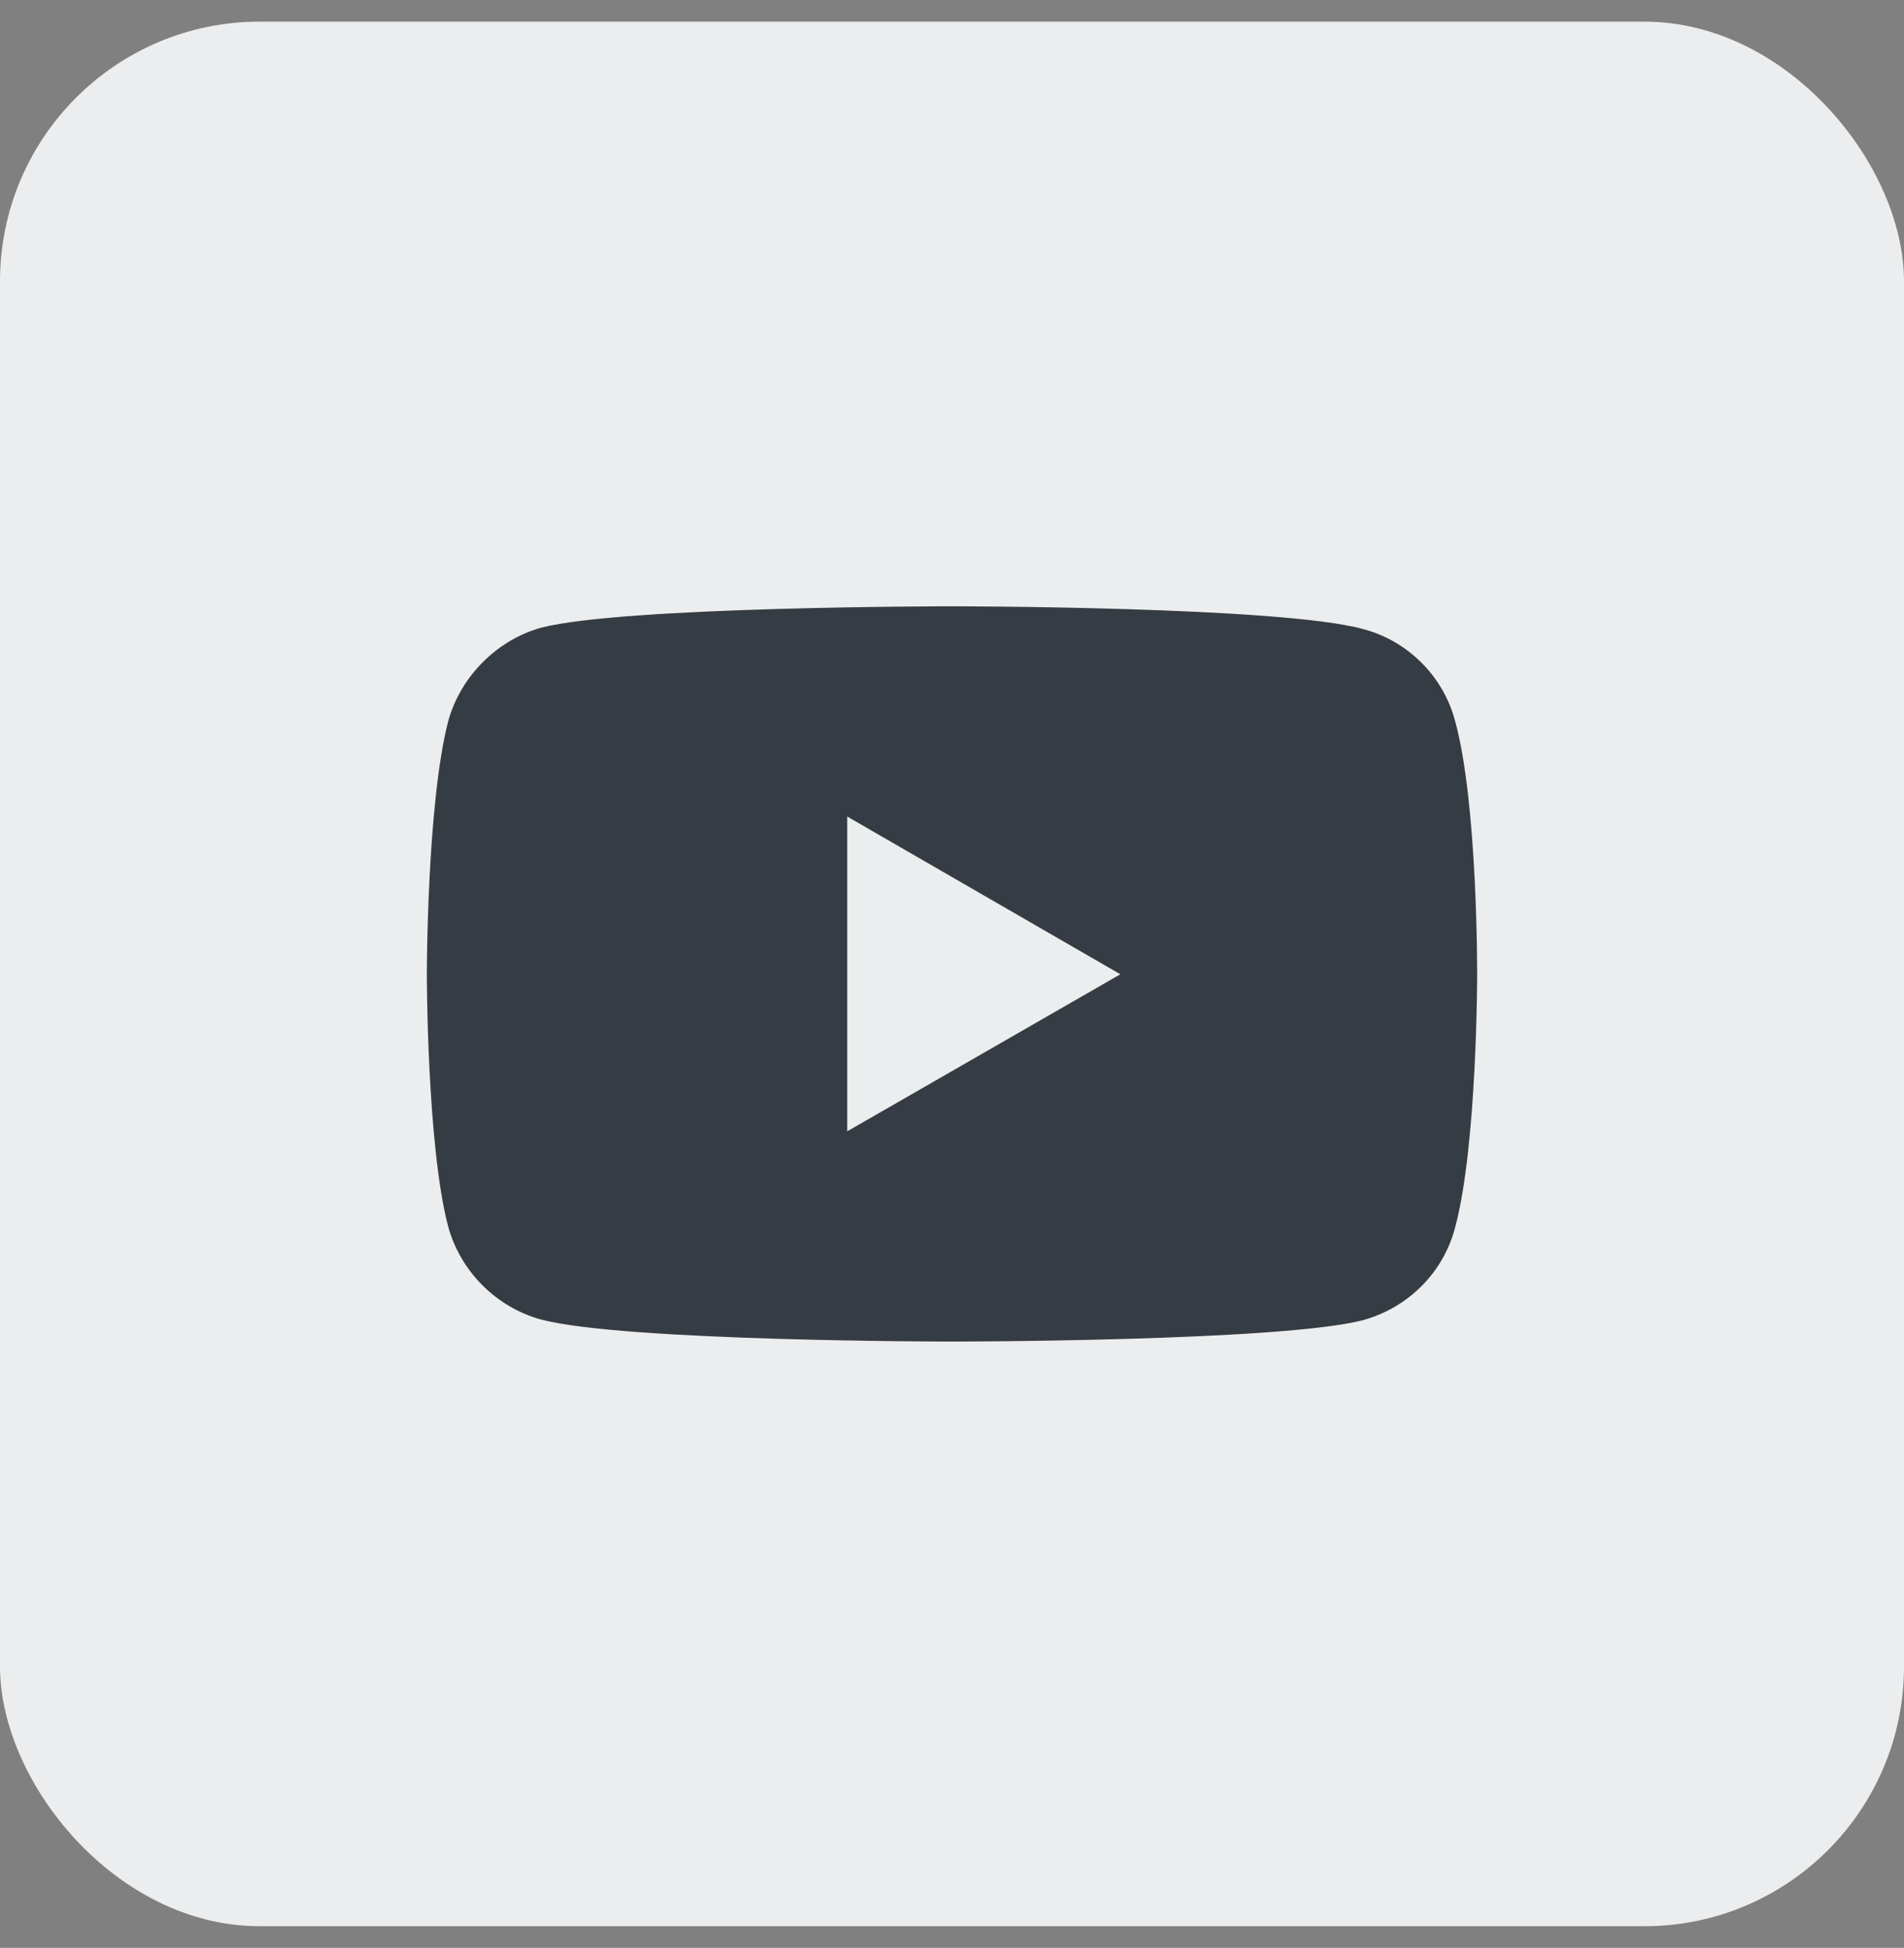 <svg width="44" height="45" viewBox="0 0 44 45" fill="none" xmlns="http://www.w3.org/2000/svg">
<rect x="0" y="0" width="44" height="45" fill="#808080" stroke="none"/>
<rect y="0.5" width="44" height="44" rx="6" fill="#ECEDEE"/>
<path d="M21.992 14.007C21.992 14.007 14.406 14.007 12.502 14.502C11.483 14.787 10.643 15.626 10.358 16.66C9.864 18.564 9.864 22.508 9.864 22.508C9.864 22.508 9.864 26.466 10.358 28.34C10.643 29.374 11.468 30.199 12.502 30.484C14.421 30.993 21.992 30.993 21.992 30.993C21.992 30.993 29.594 30.993 31.498 30.499C32.532 30.214 33.357 29.404 33.627 28.355C34.136 26.466 34.136 22.523 34.136 22.523C34.136 22.523 34.151 18.564 33.627 16.66C33.357 15.626 32.532 14.802 31.498 14.532C29.594 14.007 21.992 14.007 21.992 14.007ZM19.579 18.864L25.891 22.508L19.579 26.136V18.864Z" fill="#363C43"/>
</svg>

